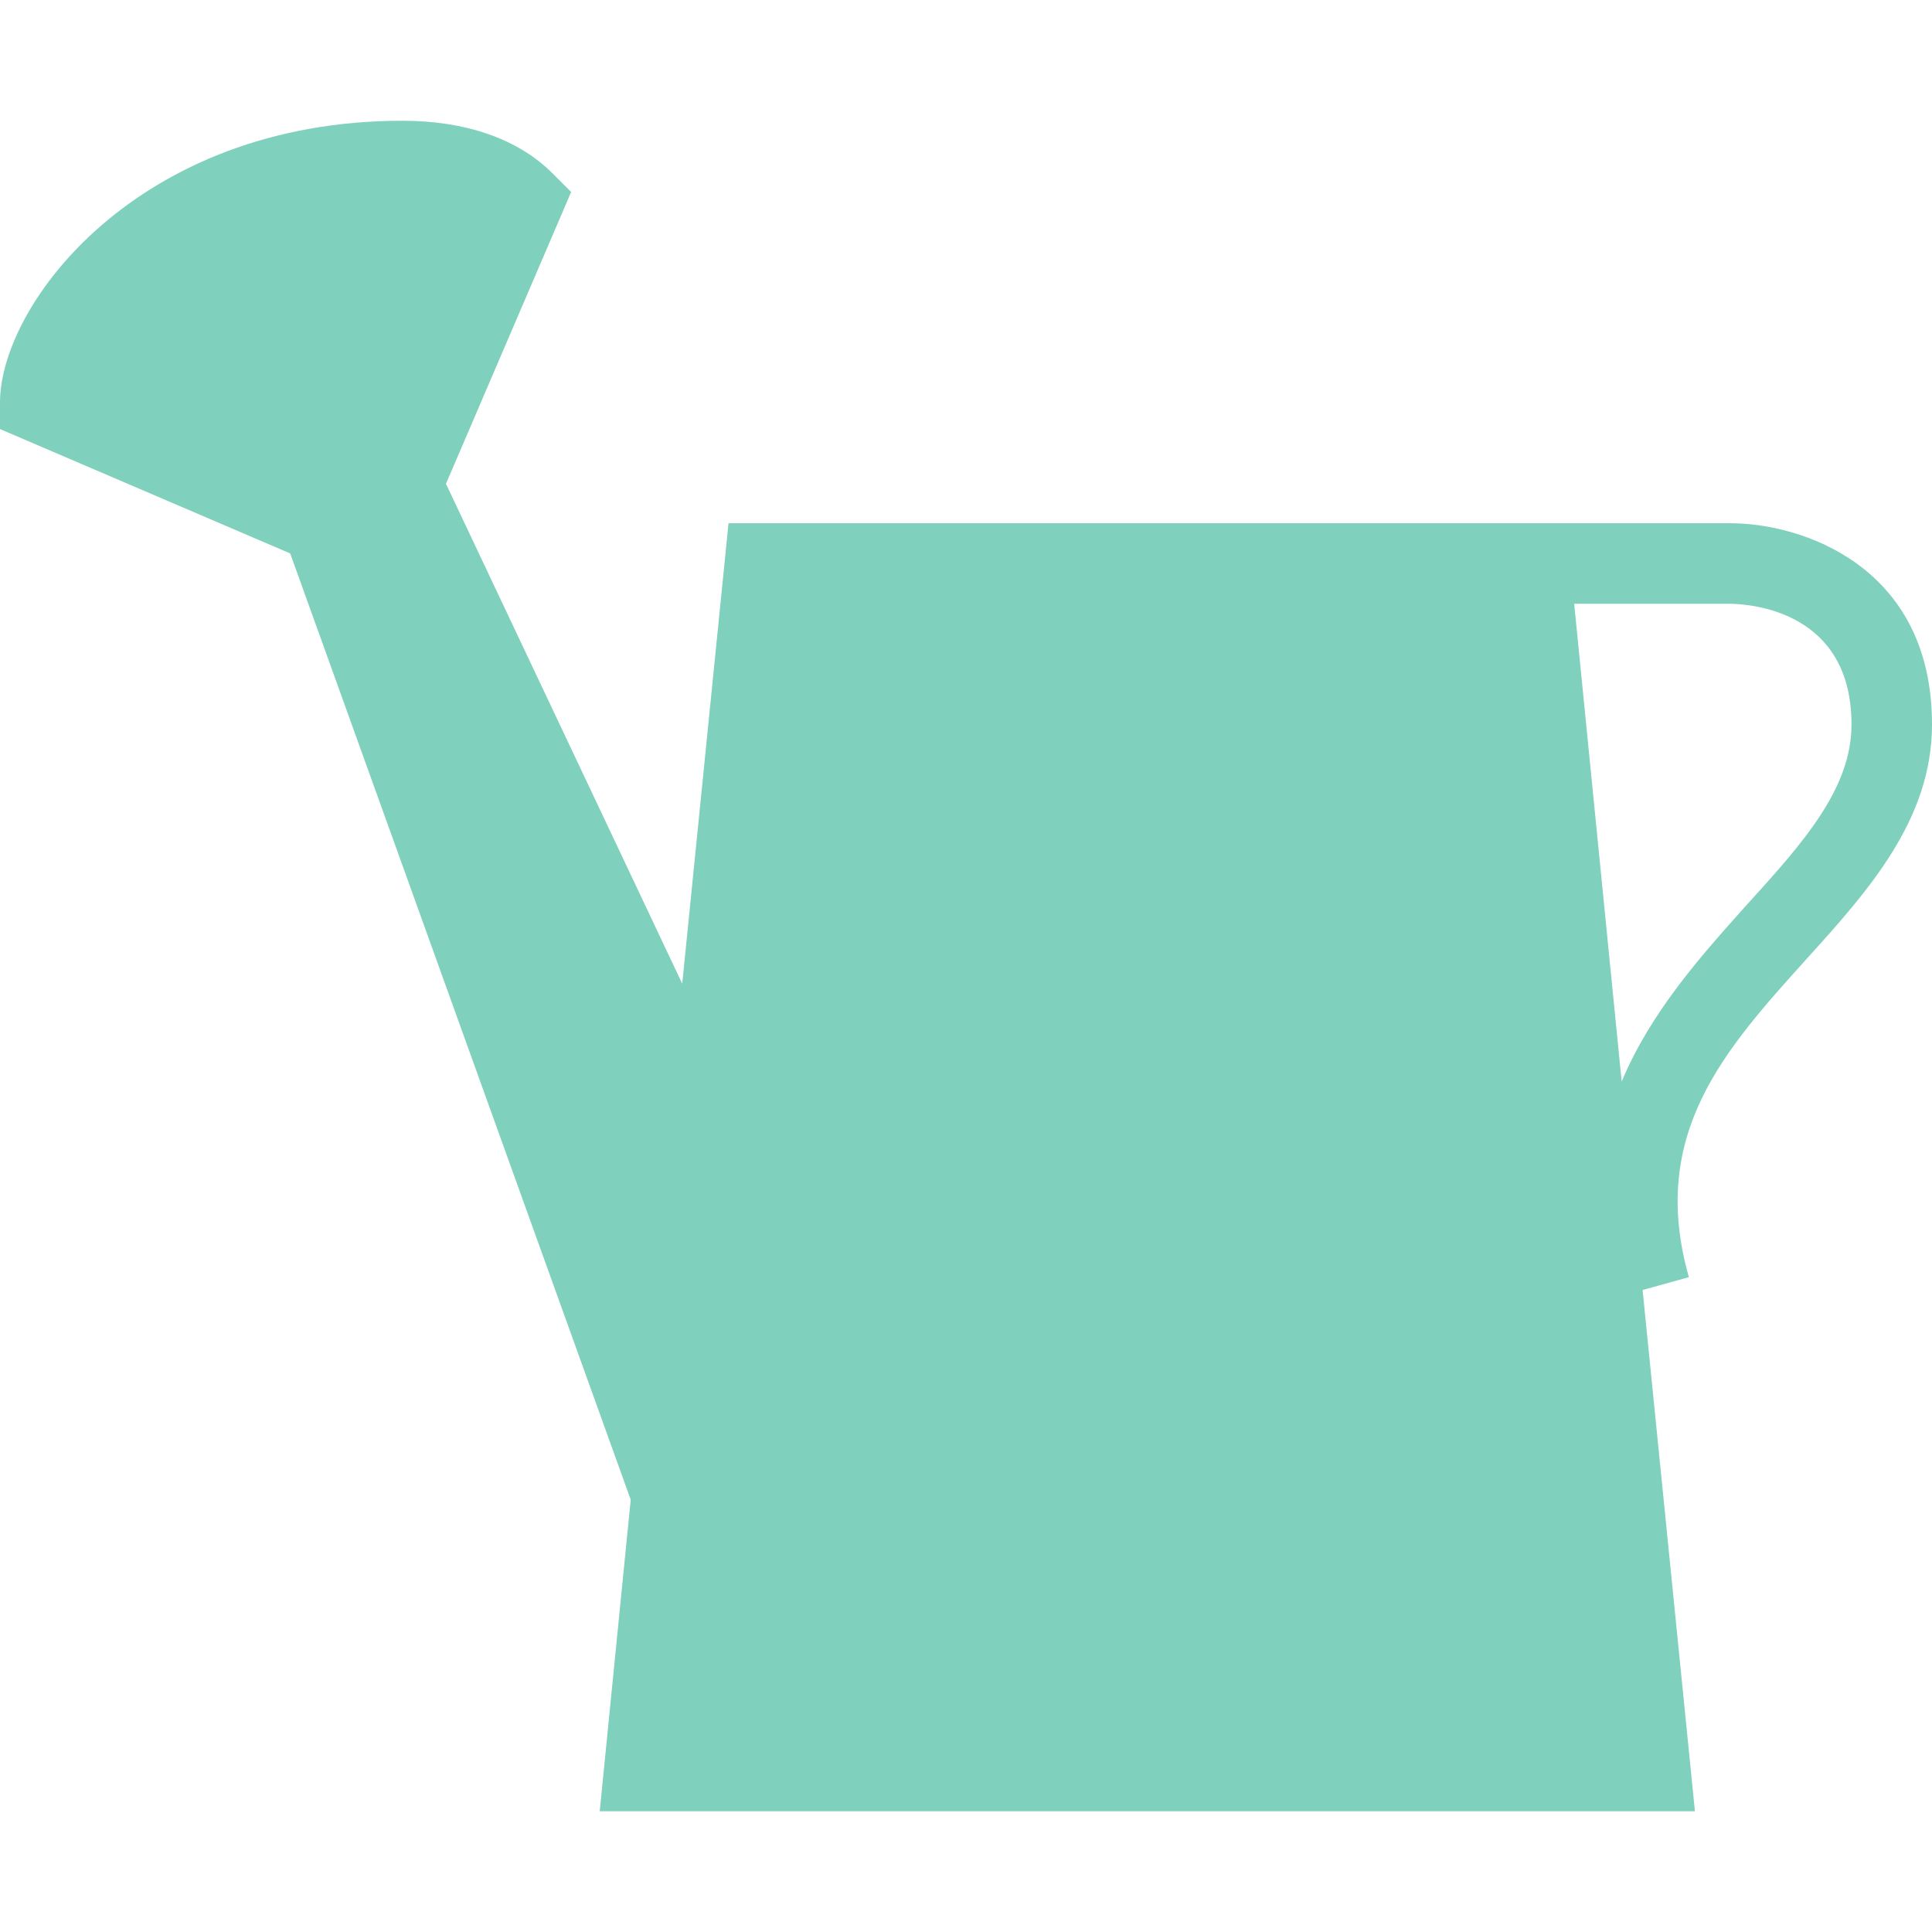<svg viewBox="0 0 48 48" xmlns="http://www.w3.org/2000/svg" xmlns:xlink="http://www.w3.org/1999/xlink" width="48" height="48">
<defs>



 <path fill="#7fd0bc" id="i-2290" d="M48,18c0-3.96-3.27-5-5-5H18.1l-1.15,11.44l-5.87-12.42l3.11-7.25l-0.48-0.48C12.86,3.45,11.57,3,10,3C3.43,3,0,7.56,0,10 v0.66l7.21,3.09l8.46,23.51L14.9,45h27.21L40.81,32.05l1.15-0.319c-1.01-3.551,0.89-5.65,2.91-7.891C46.41,22.14,48,20.37,48,18z M40.29,26.87L39.11,15h3.88C43.5,15.01,46,15.18,46,18c0,1.6-1.21,2.95-2.62,4.5C42.27,23.74,41.02,25.13,40.29,26.87z"/> 
</defs>

<use x="0" y="0" xlink:href="#i-2290"/>

</svg>